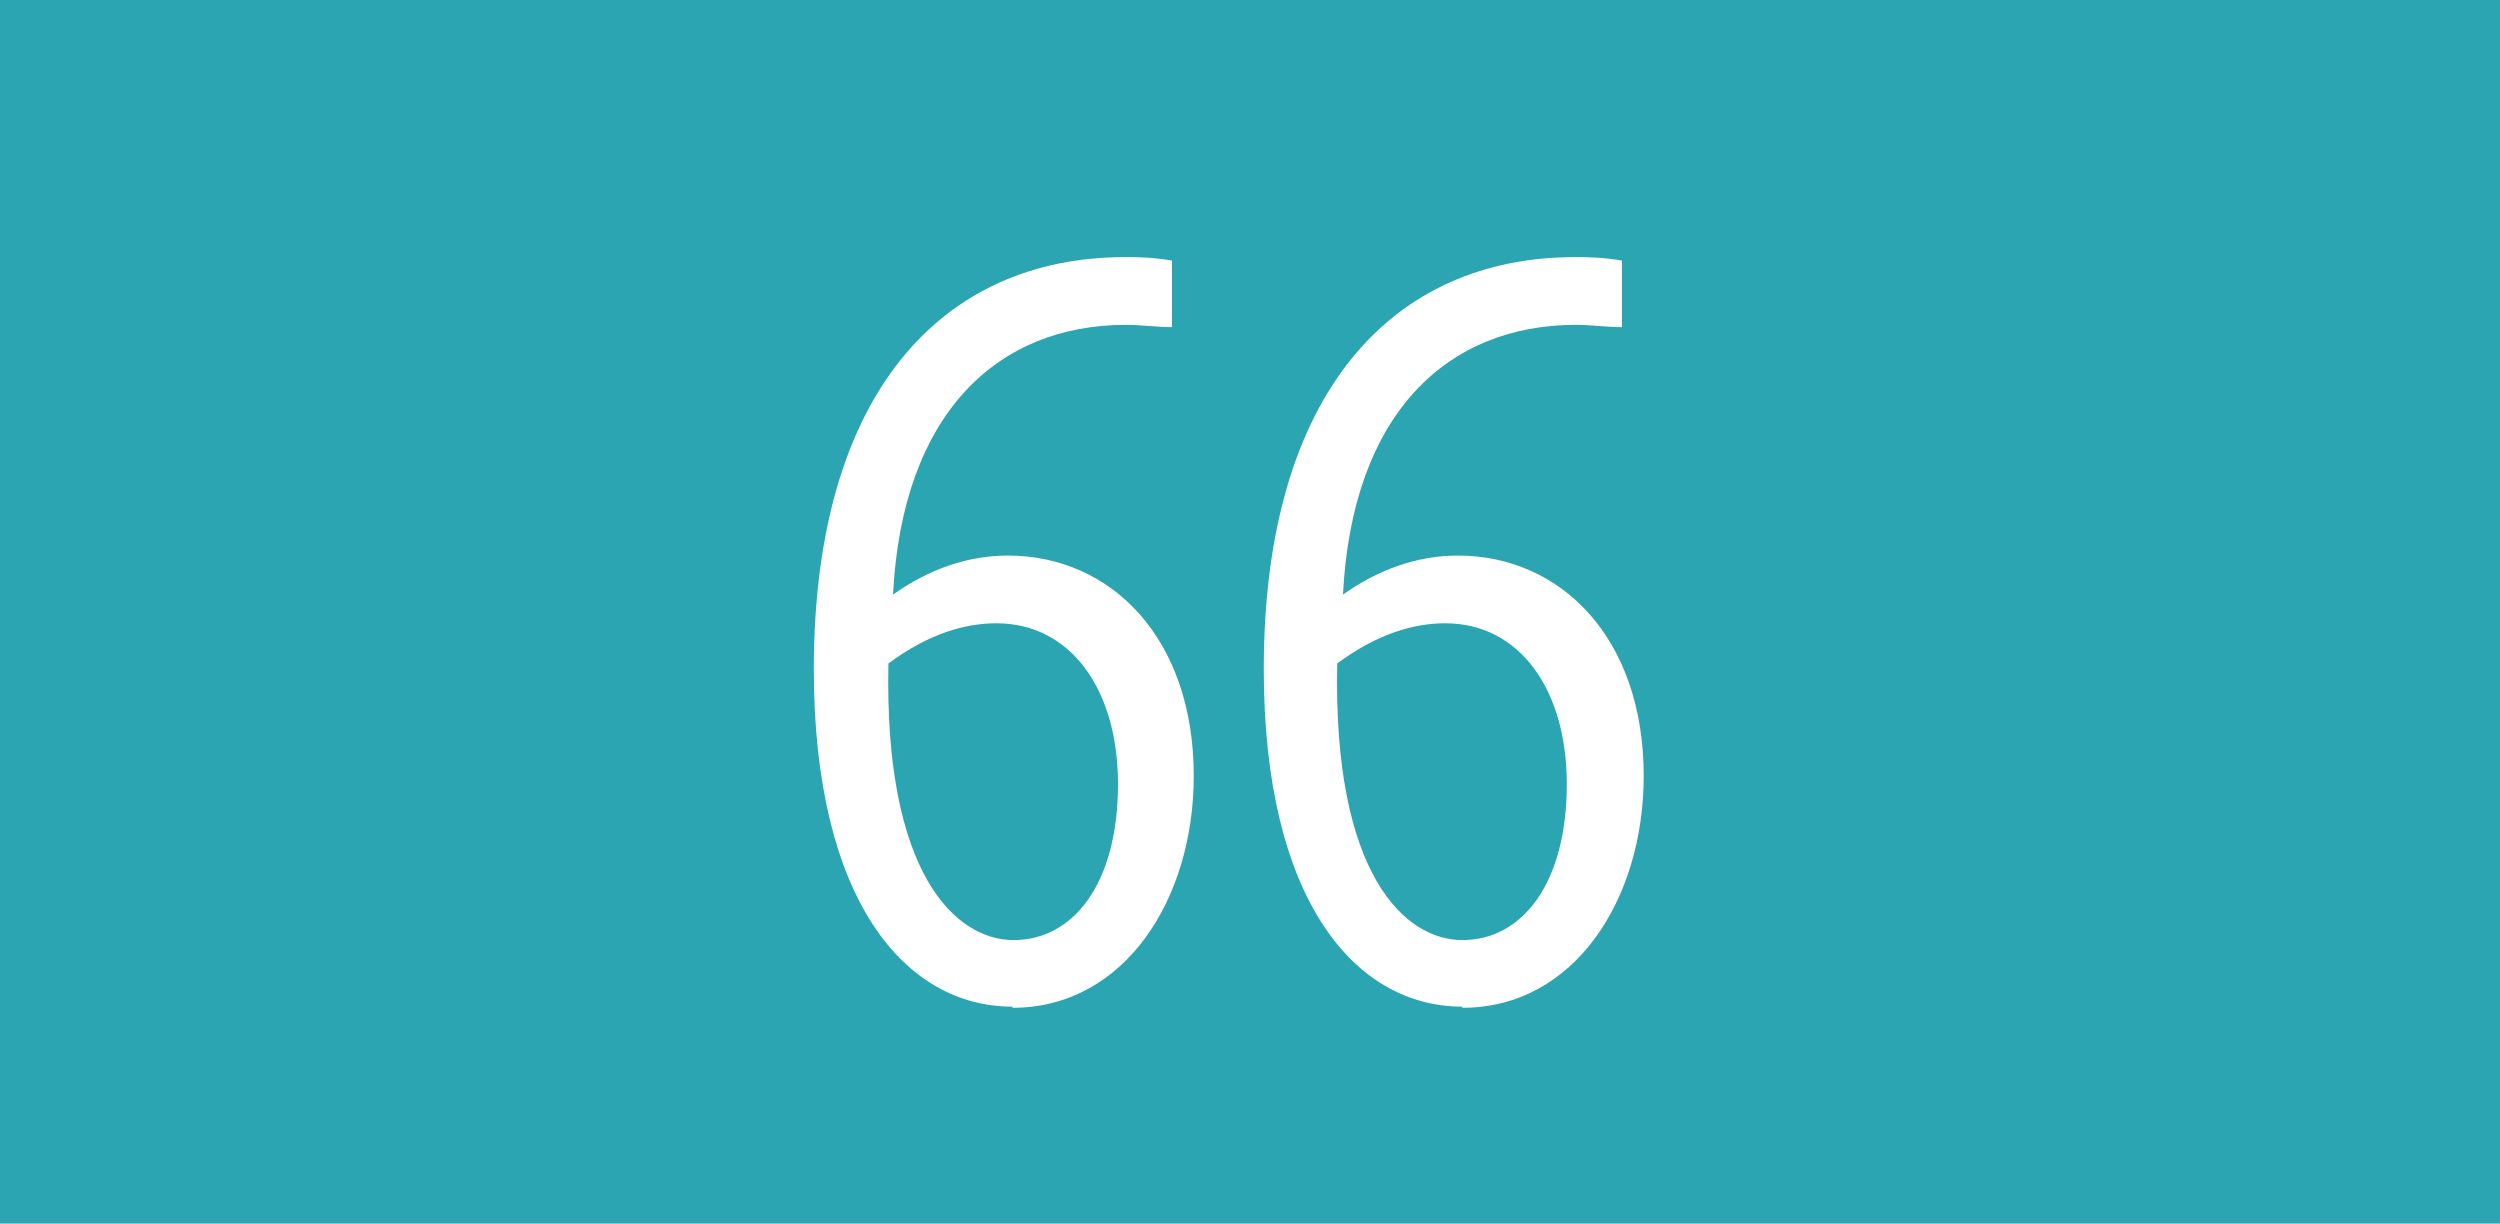 <?xml version="1.0" encoding="UTF-8"?>
<svg id="Calque_1" data-name="Calque 1" xmlns="http://www.w3.org/2000/svg" viewBox="0 0 21.78 10.66">
  <rect width="21.78" height="10.66" style="fill: #2ba5b1; stroke-width: 0px;"/>
  <g>
    <path d="M8.82,8.77c-.93,0-1.73-.92-1.73-2.94,0-2.42,1.13-3.59,2.71-3.59.11,0,.23,0,.41.03v.58c-.13,0-.27-.02-.4-.02-1.12,0-1.95.77-2.03,2.35.31-.22.65-.34,1-.34.9,0,1.62.72,1.62,1.92,0,1.07-.6,2.02-1.58,2.02ZM8.68,5.43c-.27,0-.59.09-.94.35-.04,1.84.59,2.41,1.09,2.41.52,0,.91-.49.91-1.36,0-.82-.41-1.4-1.06-1.4Z" style="fill: #fff; stroke-width: 0px;"/>
    <path d="M12.74,8.77c-.93,0-1.73-.92-1.73-2.94,0-2.42,1.13-3.59,2.71-3.59.11,0,.23,0,.41.03v.58c-.13,0-.27-.02-.4-.02-1.12,0-1.95.77-2.03,2.35.31-.22.65-.34,1-.34.9,0,1.62.72,1.62,1.92,0,1.07-.6,2.02-1.58,2.02ZM12.59,5.43c-.27,0-.59.09-.94.35-.04,1.84.59,2.41,1.09,2.41.52,0,.91-.49.91-1.36,0-.82-.41-1.4-1.06-1.4Z" style="fill: #fff; stroke-width: 0px;"/>
  </g>
</svg>